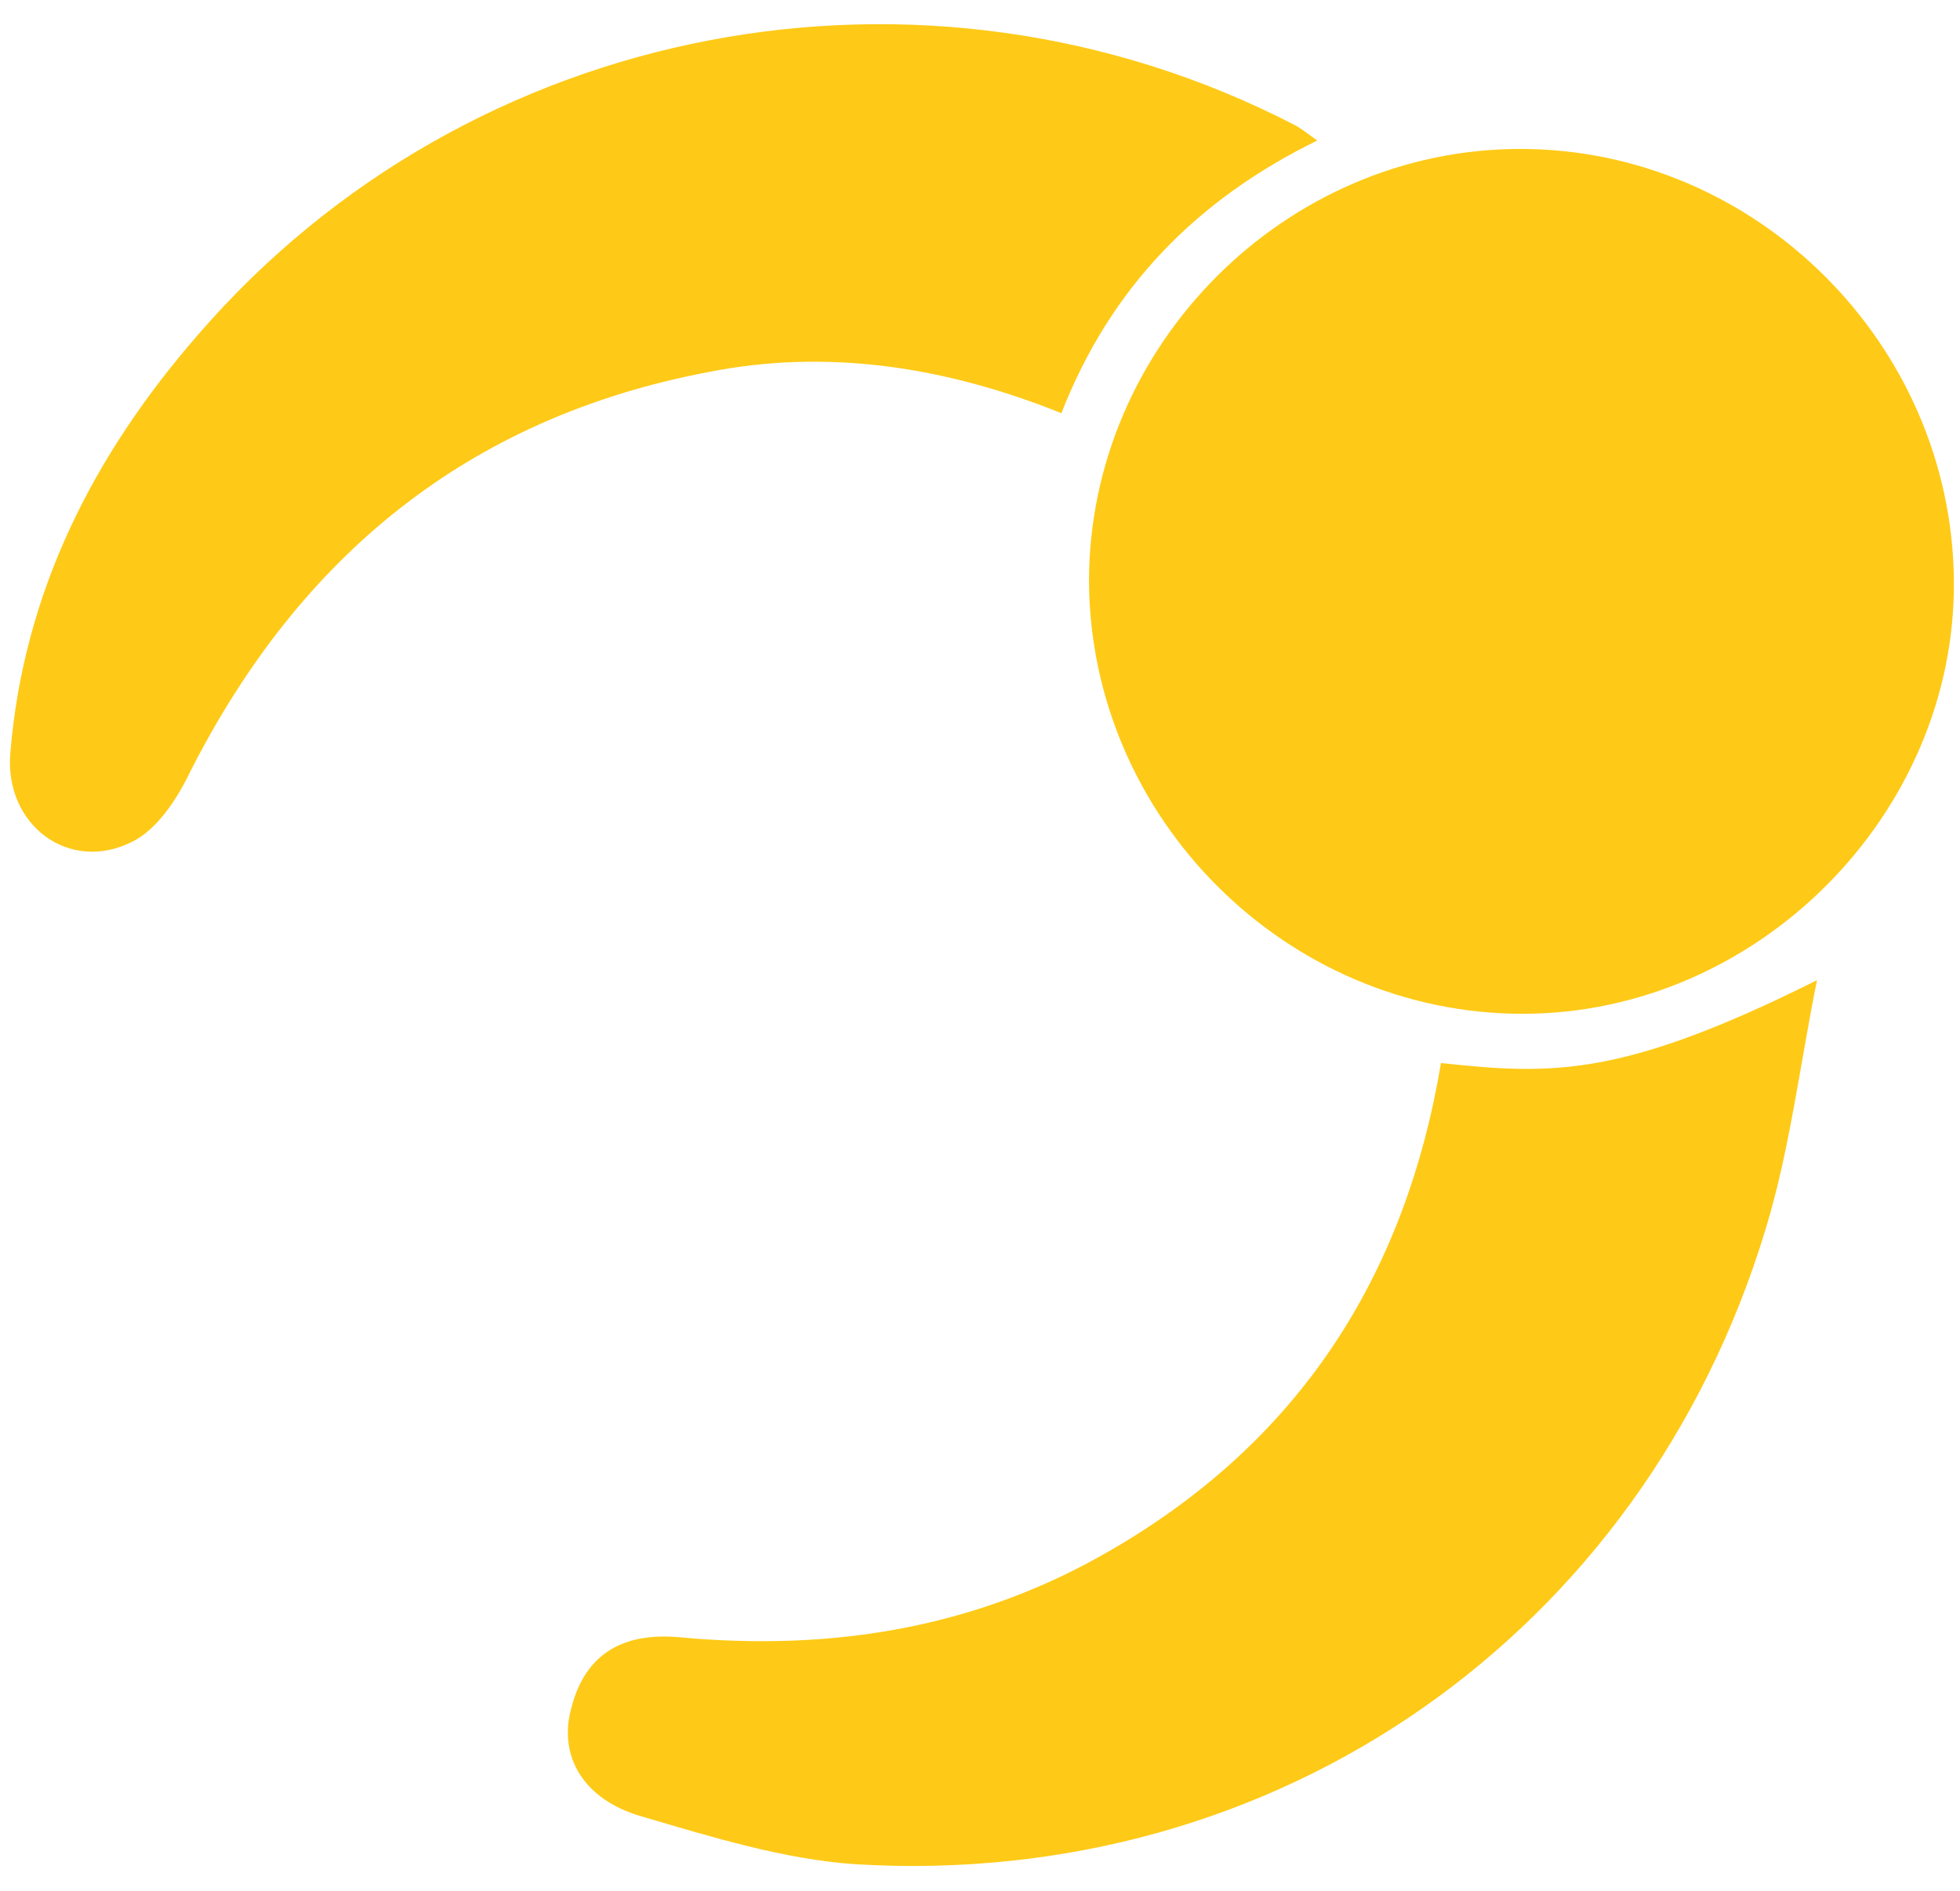 <svg width="57" height="55" viewBox="0 0 57 55" fill="none" xmlns="http://www.w3.org/2000/svg">
<path d="M31.67 16.907C31.67 10.06 37.364 4.331 44.211 4.331C51.058 4.331 56.753 9.99 56.822 16.872C56.892 23.649 51.128 29.483 44.281 29.483C37.399 29.483 31.705 23.789 31.67 16.907Z" fill="#FECA17"/>
<path d="M41.906 30.915C45.155 31.265 47.181 31.334 52.841 28.505C52.317 31.125 52.037 33.5 51.339 35.771C47.775 47.509 37.155 54.95 24.893 54.216C22.797 54.077 20.666 53.413 18.64 52.819C16.963 52.33 16.23 51.072 16.614 49.675C17.033 48.033 18.186 47.474 19.758 47.614C24.23 48.033 28.457 47.334 32.334 45.064C37.749 41.92 40.858 37.169 41.906 30.915Z" fill="#FECA17"/>
<path d="M30.867 12.016C27.479 10.653 24.02 10.13 20.562 10.828C13.61 12.156 8.719 16.173 5.54 22.426C5.156 23.23 4.562 24.138 3.828 24.487C2.012 25.396 0.125 23.998 0.3 21.902C0.684 17.221 2.71 13.239 5.75 9.745C13.645 0.593 26.885 -1.923 37.644 3.632C37.784 3.702 37.924 3.806 38.308 4.086C34.815 5.798 32.299 8.348 30.867 12.016Z" fill="#FECA17"/>
</svg>

